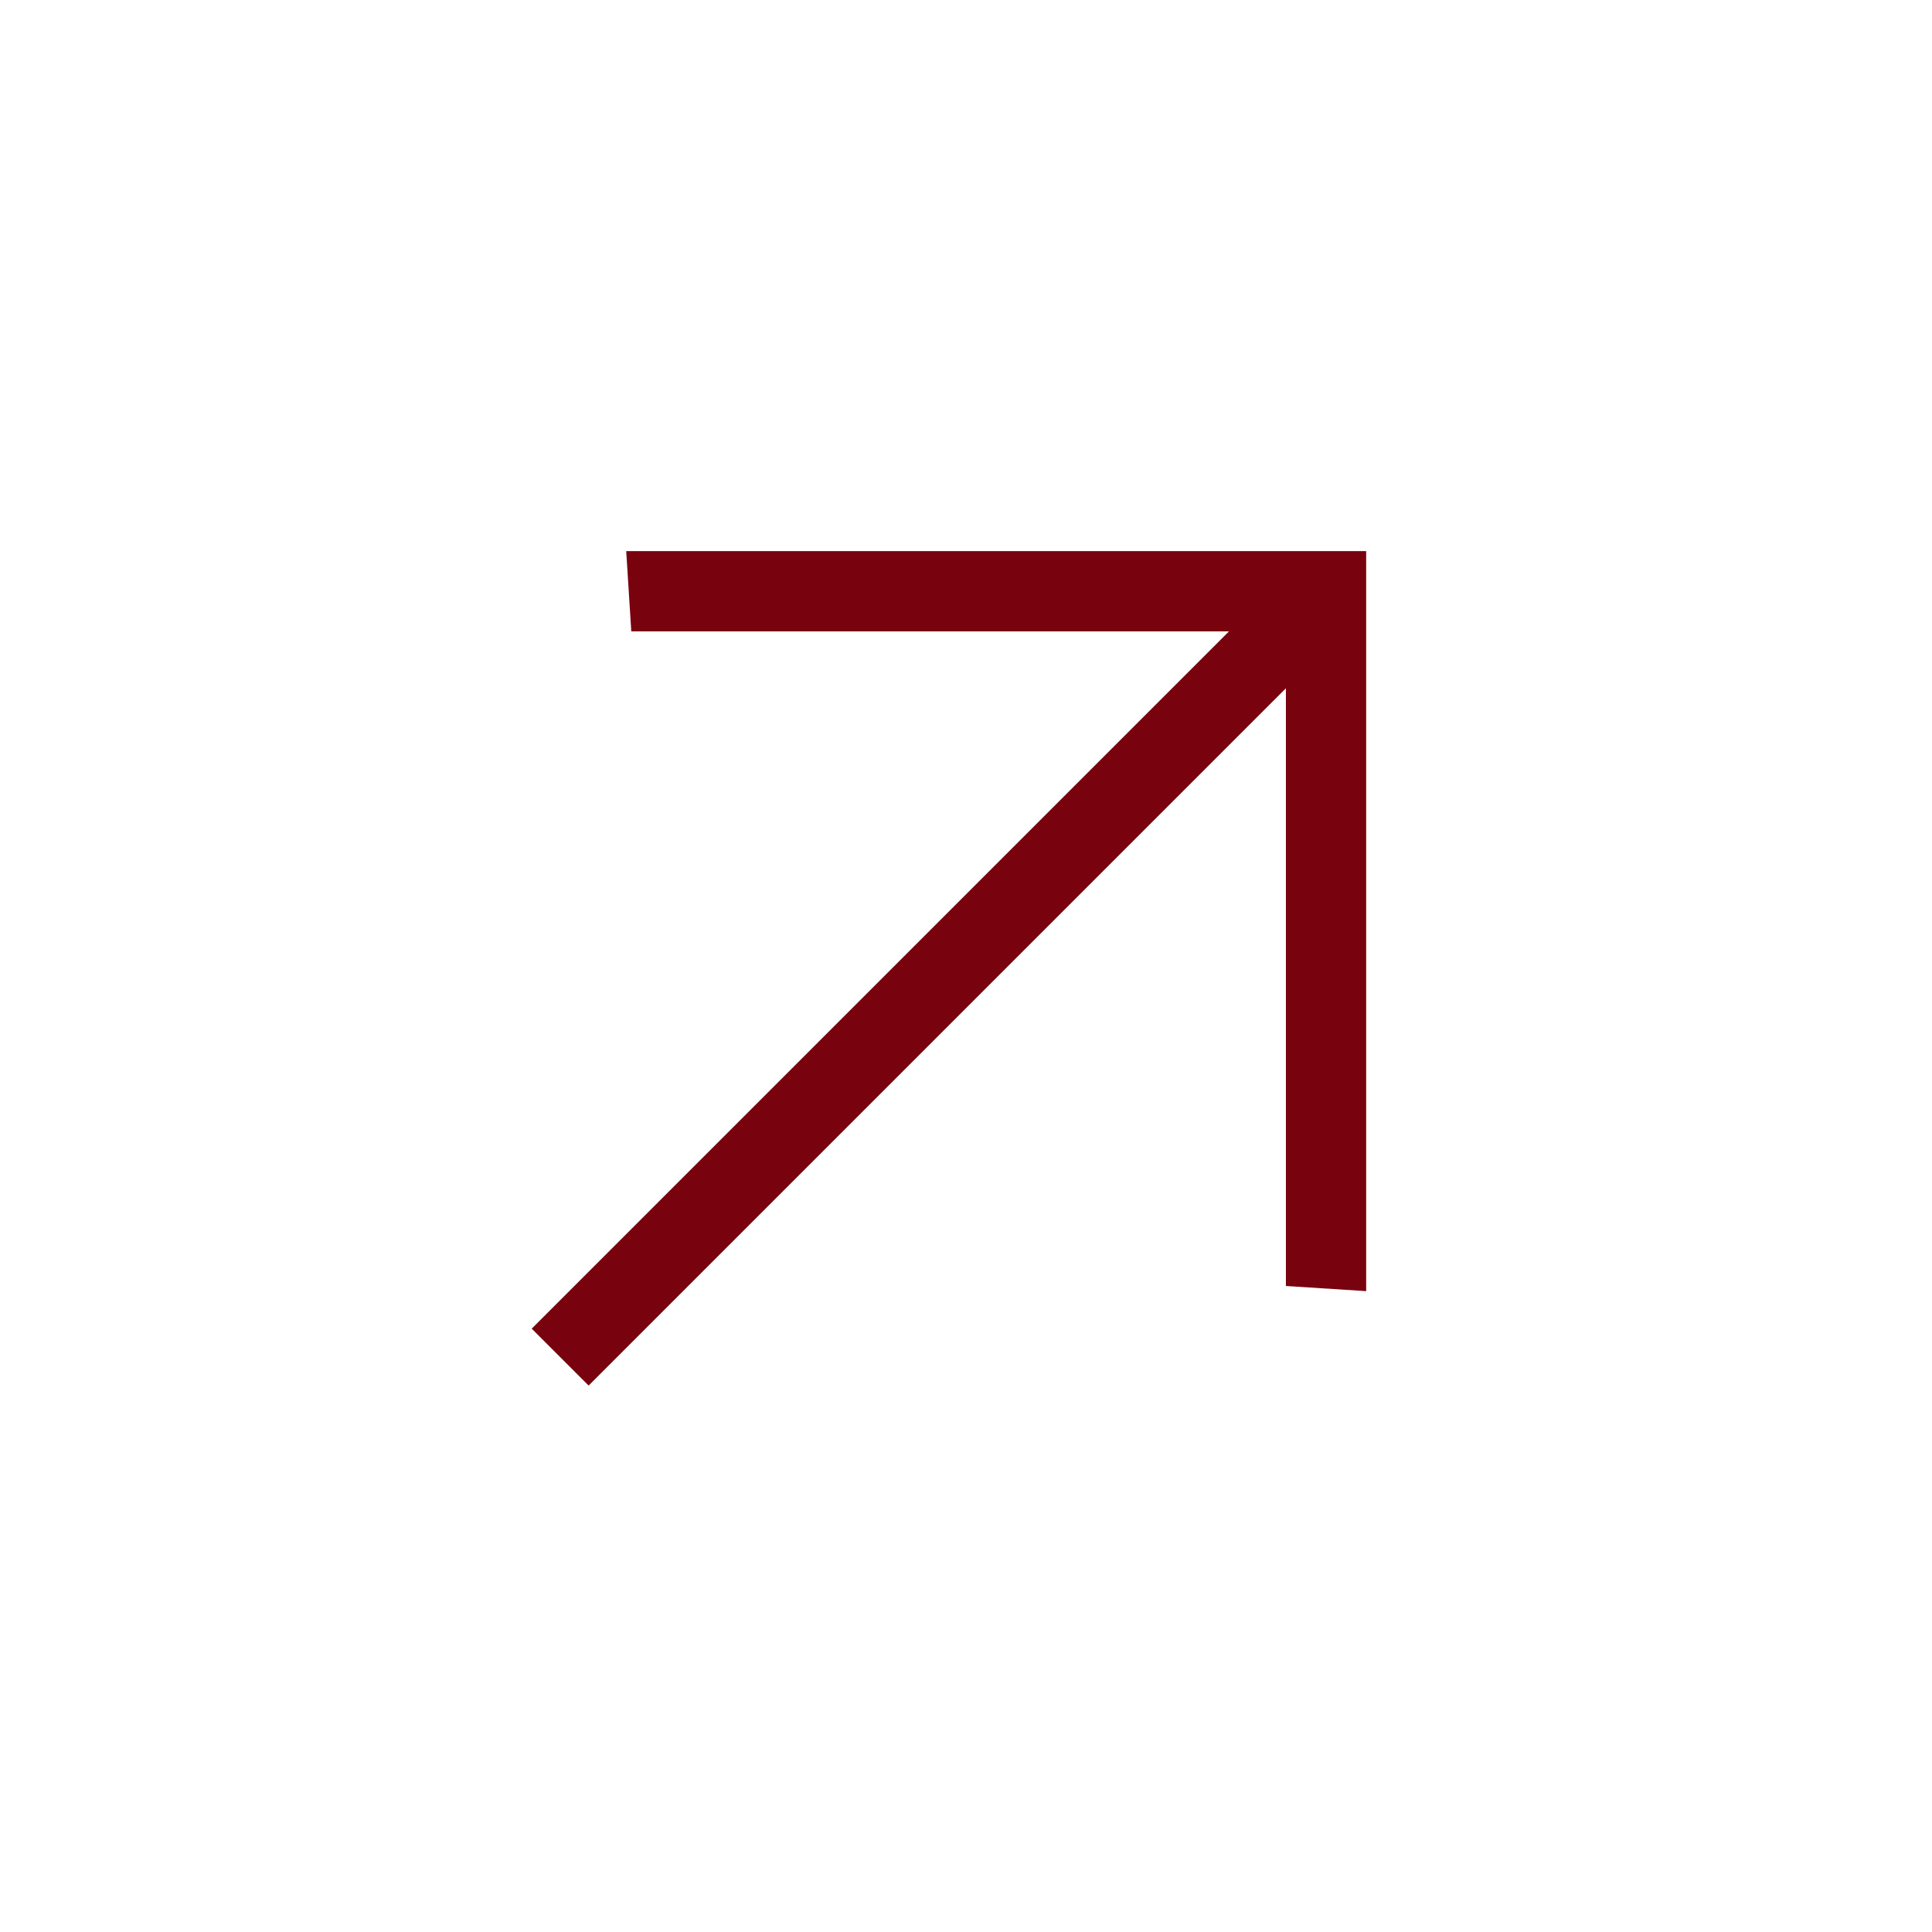 <svg width="24" height="24" viewBox="0 0 24 24" fill="none" xmlns="http://www.w3.org/2000/svg">
<path d="M6.605 16.505L15.267 7.843H7.842L7.779 6.846H16.971V16.039L15.974 15.975V8.55L7.312 17.212L6.605 16.505Z" fill="#78020E"/>
</svg>

